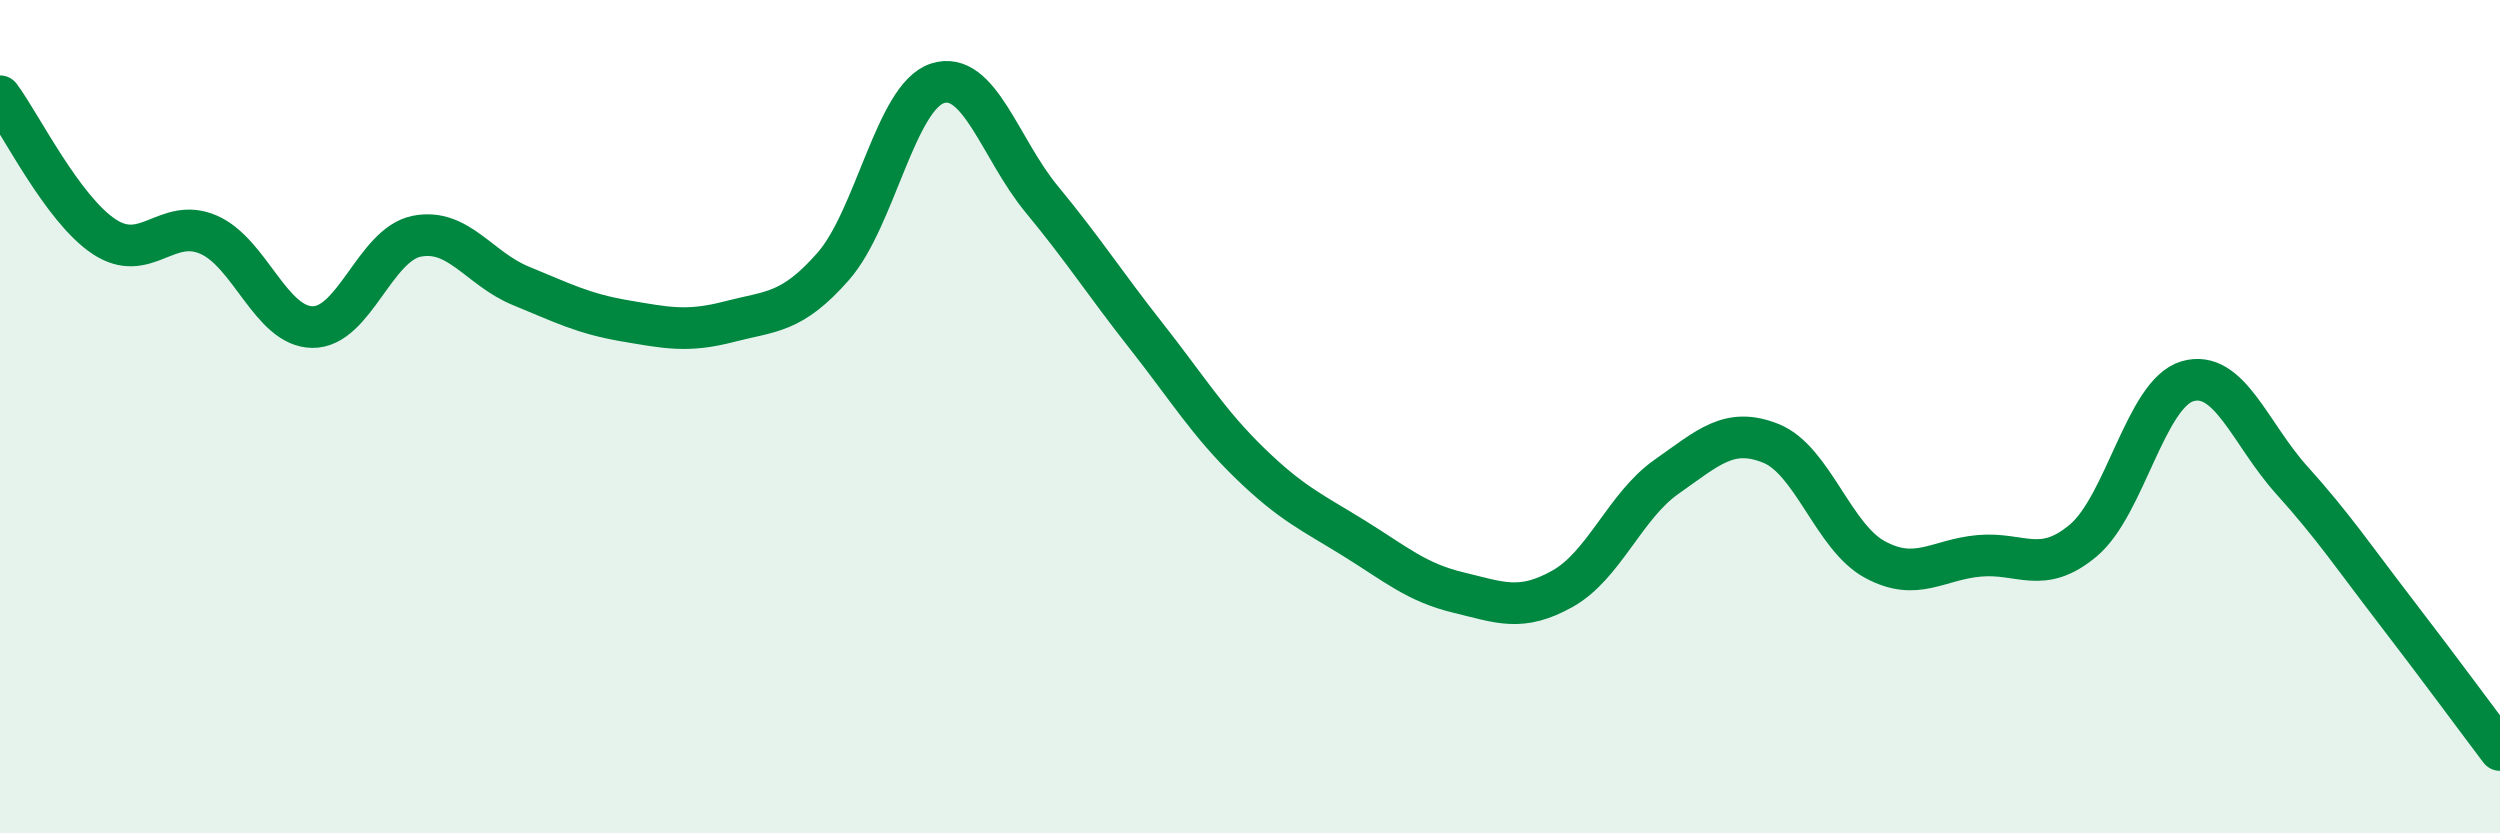 
    <svg width="60" height="20" viewBox="0 0 60 20" xmlns="http://www.w3.org/2000/svg">
      <path
        d="M 0,2.31 C 0.5,2.98 1.5,5.02 2.5,5.68 C 3.5,6.34 4,5.2 5,5.63 C 6,6.06 6.5,7.84 7.5,7.85 C 8.5,7.86 9,5.87 10,5.67 C 11,5.47 11.5,6.45 12.5,6.86 C 13.5,7.27 14,7.53 15,7.7 C 16,7.87 16.5,7.98 17.5,7.72 C 18.5,7.46 19,7.53 20,6.39 C 21,5.25 21.5,2.32 22.5,2 C 23.5,1.68 24,3.57 25,4.78 C 26,5.99 26.5,6.78 27.5,8.05 C 28.5,9.32 29,10.15 30,11.12 C 31,12.09 31.5,12.3 32.5,12.92 C 33.5,13.54 34,13.98 35,14.22 C 36,14.46 36.5,14.69 37.5,14.13 C 38.5,13.57 39,12.14 40,11.44 C 41,10.74 41.5,10.24 42.5,10.64 C 43.5,11.04 44,12.89 45,13.43 C 46,13.97 46.5,13.43 47.5,13.34 C 48.5,13.25 49,13.81 50,12.97 C 51,12.13 51.5,9.44 52.5,9.15 C 53.5,8.86 54,10.41 55,11.52 C 56,12.63 56.5,13.38 57.5,14.68 C 58.5,15.98 59.5,17.34 60,18L60 20L0 20Z"
        fill="#008740"
        opacity="0.1"
        stroke-linecap="round"
        stroke-linejoin="round"
      />
      <path
        d="M 0,2.31 C 0.5,2.98 1.5,5.02 2.5,5.68 C 3.5,6.34 4,5.2 5,5.63 C 6,6.06 6.5,7.84 7.5,7.85 C 8.5,7.86 9,5.87 10,5.67 C 11,5.47 11.5,6.45 12.5,6.86 C 13.5,7.27 14,7.53 15,7.7 C 16,7.87 16.5,7.98 17.5,7.72 C 18.5,7.46 19,7.53 20,6.39 C 21,5.25 21.5,2.32 22.5,2 C 23.5,1.68 24,3.57 25,4.78 C 26,5.99 26.5,6.78 27.5,8.05 C 28.5,9.32 29,10.15 30,11.12 C 31,12.09 31.5,12.3 32.5,12.92 C 33.5,13.54 34,13.98 35,14.22 C 36,14.46 36.5,14.69 37.5,14.13 C 38.5,13.57 39,12.14 40,11.44 C 41,10.74 41.5,10.24 42.5,10.64 C 43.5,11.04 44,12.89 45,13.43 C 46,13.97 46.5,13.43 47.5,13.34 C 48.5,13.25 49,13.81 50,12.97 C 51,12.13 51.5,9.44 52.5,9.15 C 53.5,8.86 54,10.41 55,11.52 C 56,12.63 56.5,13.38 57.5,14.68 C 58.5,15.98 59.5,17.34 60,18"
        stroke="#008740"
        stroke-width="1"
        fill="none"
        stroke-linecap="round"
        stroke-linejoin="round"
      />
    </svg>
  